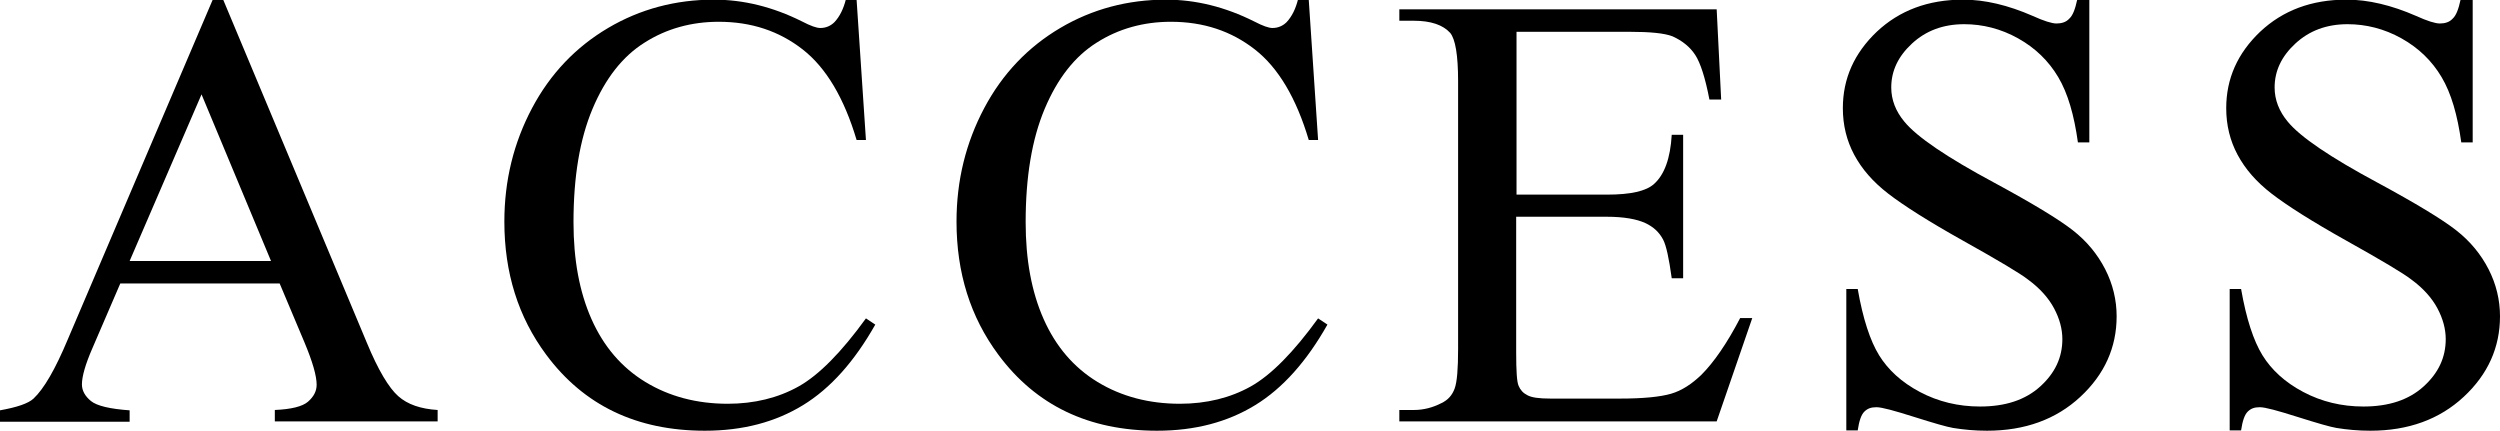 <?xml version="1.0" encoding="UTF-8"?><svg id="_イヤー_2" xmlns="http://www.w3.org/2000/svg" viewBox="0 0 72.32 12.46"><g id="txt"><g><path d="M8.09,8.2H3.48l-.81,1.88c-.2,.46-.3,.81-.3,1.04,0,.18,.09,.34,.26,.48,.17,.14,.55,.23,1.12,.27v.33H0v-.33c.5-.09,.82-.2,.97-.34,.3-.28,.63-.85,.99-1.71L6.15,0h.31l4.15,9.91c.33,.8,.64,1.31,.91,1.55,.27,.24,.65,.37,1.14,.4v.33H7.95v-.33c.47-.02,.8-.1,.96-.24s.25-.3,.25-.49c0-.26-.12-.67-.35-1.22l-.72-1.71Zm-.25-.65L5.83,2.73,3.75,7.55H7.85Z"/><path d="M24.78,0l.27,4.05h-.27c-.36-1.21-.88-2.09-1.56-2.62s-1.48-.8-2.43-.8c-.79,0-1.51,.2-2.14,.6-.64,.4-1.14,1.04-1.51,1.92s-.55,1.97-.55,3.28c0,1.08,.17,2.01,.52,2.8s.87,1.4,1.56,1.82,1.49,.63,2.38,.63c.77,0,1.46-.17,2.05-.5,.59-.33,1.24-.99,1.95-1.97l.27,.18c-.6,1.06-1.29,1.84-2.09,2.33s-1.74,.74-2.84,.74c-1.97,0-3.5-.73-4.59-2.2-.81-1.09-1.21-2.37-1.21-3.85,0-1.19,.27-2.28,.8-3.28s1.27-1.77,2.2-2.32c.93-.55,1.96-.82,3.06-.82,.86,0,1.71,.21,2.55,.63,.25,.13,.42,.19,.53,.19,.16,0,.3-.06,.41-.17,.15-.16,.26-.38,.33-.66h.31Z"/><path d="M37.86,0l.27,4.05h-.27c-.36-1.21-.88-2.09-1.56-2.62s-1.48-.8-2.43-.8c-.79,0-1.51,.2-2.14,.6-.64,.4-1.14,1.04-1.51,1.92s-.55,1.97-.55,3.28c0,1.08,.17,2.01,.52,2.8s.87,1.4,1.56,1.82,1.49,.63,2.38,.63c.77,0,1.46-.17,2.05-.5,.59-.33,1.24-.99,1.95-1.97l.27,.18c-.6,1.06-1.29,1.84-2.09,2.33s-1.74,.74-2.84,.74c-1.97,0-3.5-.73-4.59-2.2-.81-1.09-1.21-2.37-1.21-3.85,0-1.19,.27-2.28,.8-3.28s1.27-1.77,2.2-2.32c.93-.55,1.96-.82,3.06-.82,.86,0,1.71,.21,2.55,.63,.25,.13,.42,.19,.53,.19,.16,0,.3-.06,.41-.17,.15-.16,.26-.38,.33-.66h.31Z"/><path d="M43.87,.92V5.63h2.62c.68,0,1.13-.1,1.36-.31,.3-.27,.47-.74,.51-1.42h.33v4.15h-.33c-.08-.58-.16-.95-.25-1.12-.11-.21-.28-.37-.52-.48s-.61-.18-1.11-.18h-2.62v3.93c0,.53,.02,.85,.07,.96,.05,.12,.13,.21,.25,.27,.12,.07,.34,.1,.67,.1h2.02c.67,0,1.16-.05,1.47-.14s.6-.28,.88-.55c.36-.36,.74-.91,1.12-1.64h.35l-1.03,2.99h-9.18v-.33h.42c.28,0,.55-.07,.8-.2,.19-.09,.31-.23,.38-.42s.1-.57,.1-1.15V2.35c0-.76-.08-1.22-.23-1.4-.21-.23-.56-.35-1.05-.35h-.42V.27h9.18l.13,2.61h-.34c-.12-.63-.26-1.06-.41-1.29s-.37-.41-.66-.54c-.23-.09-.65-.13-1.24-.13h-3.27Z"/><path d="M60.44,0V4.12h-.33c-.11-.79-.29-1.42-.57-1.89s-.66-.84-1.16-1.12-1.03-.41-1.56-.41c-.61,0-1.11,.19-1.51,.56-.4,.37-.6,.79-.6,1.27,0,.36,.13,.69,.38,.99,.36,.44,1.23,1.03,2.59,1.76,1.11,.6,1.87,1.06,2.28,1.38,.41,.32,.72,.7,.94,1.13s.33,.89,.33,1.36c0,.9-.35,1.68-1.05,2.33-.7,.65-1.6,.98-2.7,.98-.35,0-.67-.03-.98-.08-.18-.03-.56-.14-1.13-.32-.57-.18-.93-.28-1.09-.28s-.26,.04-.35,.13-.15,.27-.19,.54h-.33v-4.09h.33c.15,.86,.36,1.5,.62,1.92,.26,.42,.65,.78,1.18,1.06s1.11,.42,1.74,.42c.73,0,1.31-.19,1.74-.58s.64-.84,.64-1.37c0-.29-.08-.59-.24-.89s-.41-.58-.75-.83c-.23-.18-.85-.55-1.87-1.12-1.02-.57-1.74-1.03-2.18-1.37s-.76-.71-.98-1.12-.33-.86-.33-1.35c0-.86,.33-1.59,.98-2.21,.66-.62,1.49-.93,2.5-.93,.63,0,1.3,.16,2.01,.47,.33,.15,.56,.22,.69,.22,.15,0,.28-.04,.37-.14,.1-.09,.17-.27,.23-.55h.33Z"/><path d="M71.53,0V4.12h-.33c-.11-.79-.29-1.42-.57-1.89s-.66-.84-1.16-1.12-1.03-.41-1.56-.41c-.61,0-1.11,.19-1.51,.56-.4,.37-.6,.79-.6,1.27,0,.36,.13,.69,.38,.99,.36,.44,1.23,1.03,2.59,1.76,1.11,.6,1.87,1.06,2.28,1.38,.41,.32,.72,.7,.94,1.13s.33,.89,.33,1.36c0,.9-.35,1.68-1.05,2.33-.7,.65-1.6,.98-2.7,.98-.35,0-.67-.03-.98-.08-.18-.03-.56-.14-1.13-.32-.57-.18-.93-.28-1.09-.28s-.26,.04-.35,.13-.15,.27-.19,.54h-.33v-4.09h.33c.15,.86,.36,1.5,.62,1.92,.26,.42,.65,.78,1.18,1.06s1.11,.42,1.74,.42c.73,0,1.31-.19,1.74-.58s.64-.84,.64-1.37c0-.29-.08-.59-.24-.89s-.41-.58-.75-.83c-.23-.18-.85-.55-1.87-1.12-1.02-.57-1.74-1.03-2.18-1.37s-.76-.71-.98-1.12-.33-.86-.33-1.35c0-.86,.33-1.59,.98-2.21,.66-.62,1.49-.93,2.5-.93,.63,0,1.3,.16,2.01,.47,.33,.15,.56,.22,.69,.22,.15,0,.28-.04,.37-.14,.1-.09,.17-.27,.23-.55h.33Z"/></g></g></svg>